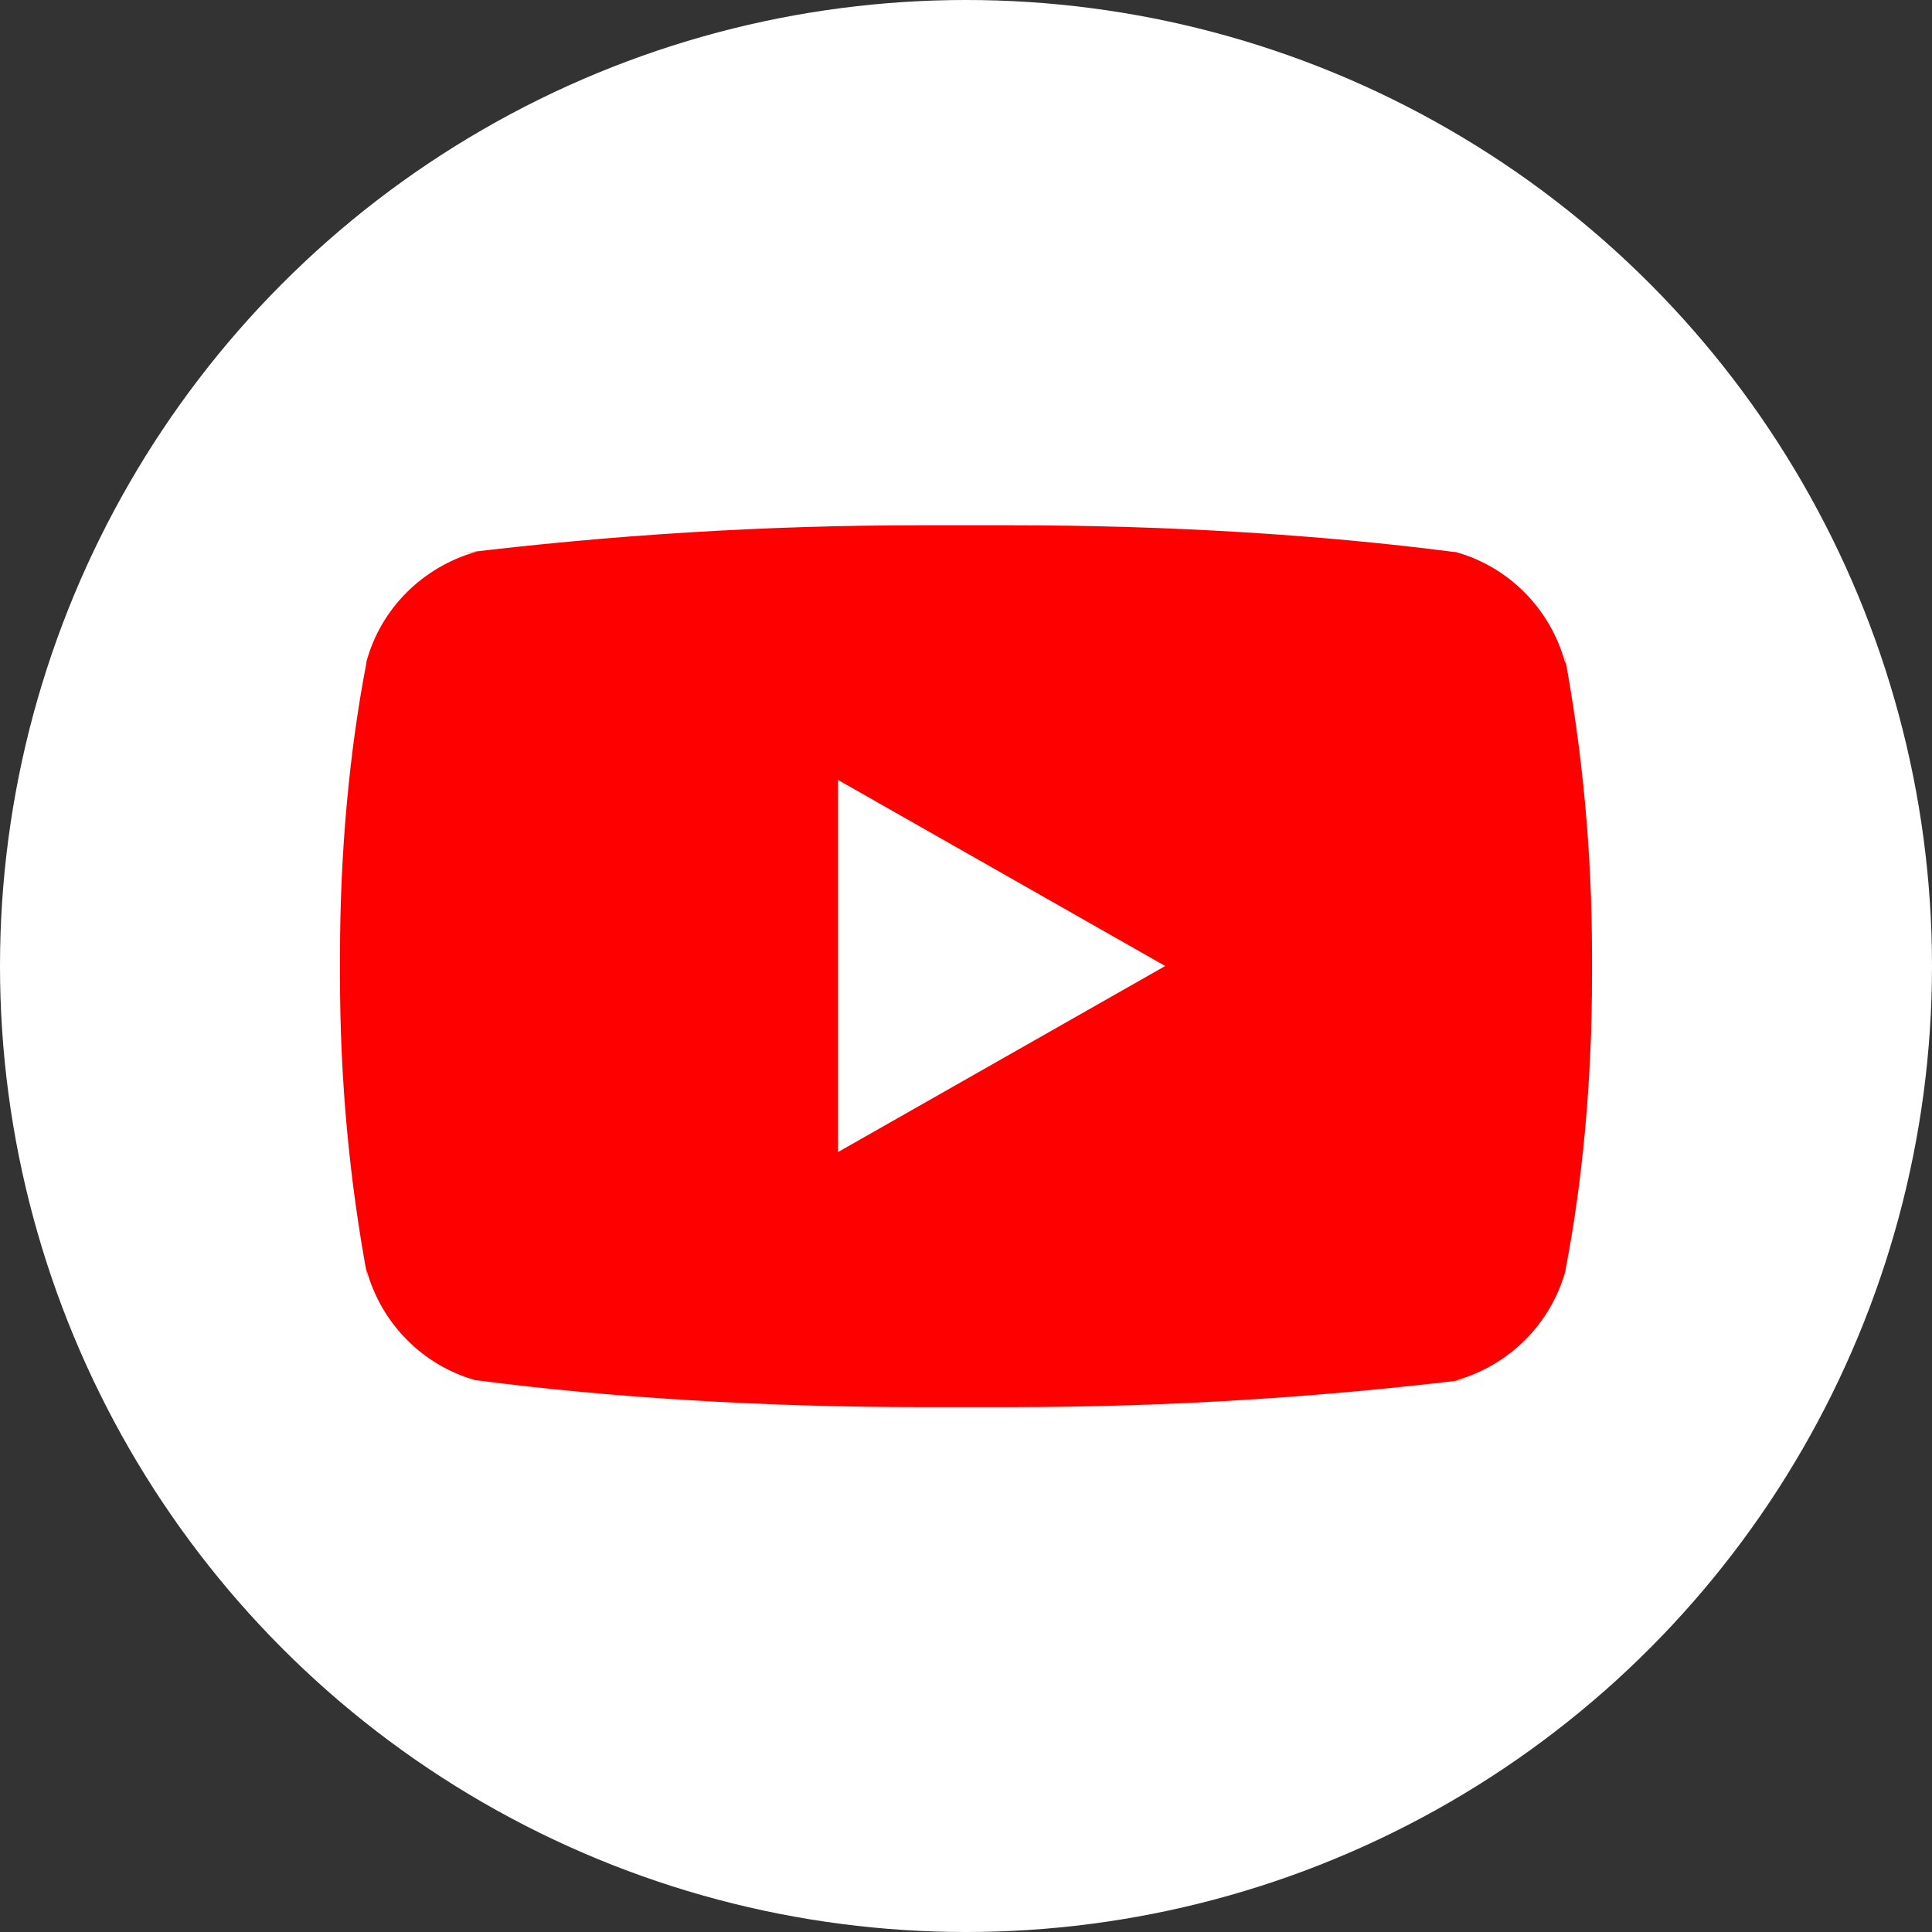 <svg xmlns="http://www.w3.org/2000/svg" id="Camada_1" viewBox="0 0 512 512"><rect x="0" y="0" width="512" height="512" fill="#333333" stroke="none"/><defs><style>      .st0 {        fill: #fff;      }      .st1 {        fill: red;      }    </style></defs><circle class="st0" cx="256" cy="256" r="256"></circle><path class="st1" d="M222.1,305.3v-98.6l86.7,49.3-86.7,49.3ZM414.8,175.7c-3.9-14.4-15-25.5-29-29.4h-.3c-35.3-4.6-76.1-7.1-117.6-7.1s-8.4,0-12.6,0h.6c-3.6,0-7.8,0-12,0-41.4,0-82.3,2.6-122.4,7.5l4.8-.5c-14.3,4-25.4,15.1-29.2,29.2v.3c-4.5,23.3-7,50.1-7,77.6s0,1.9,0,2.9v-.2c0,.8,0,1.8,0,2.8,0,27.4,2.5,54.2,7.4,80.3l-.4-2.7c3.9,14.4,15,25.5,29,29.4h.3c35.3,4.6,76.1,7.1,117.6,7.1s8.4,0,12.6,0h-.6c3.6,0,7.8,0,12,0,41.4,0,82.3-2.6,122.4-7.5l-4.8.5c14.4-4,25.4-15.1,29.3-29.2v-.3c4.5-23.3,7-50.1,7-77.6s0-1.9,0-2.9h0c0-.7,0-1.6,0-2.6,0-27.4-2.5-54.2-7.4-80.3l.4,2.7h0Z"></path></svg>